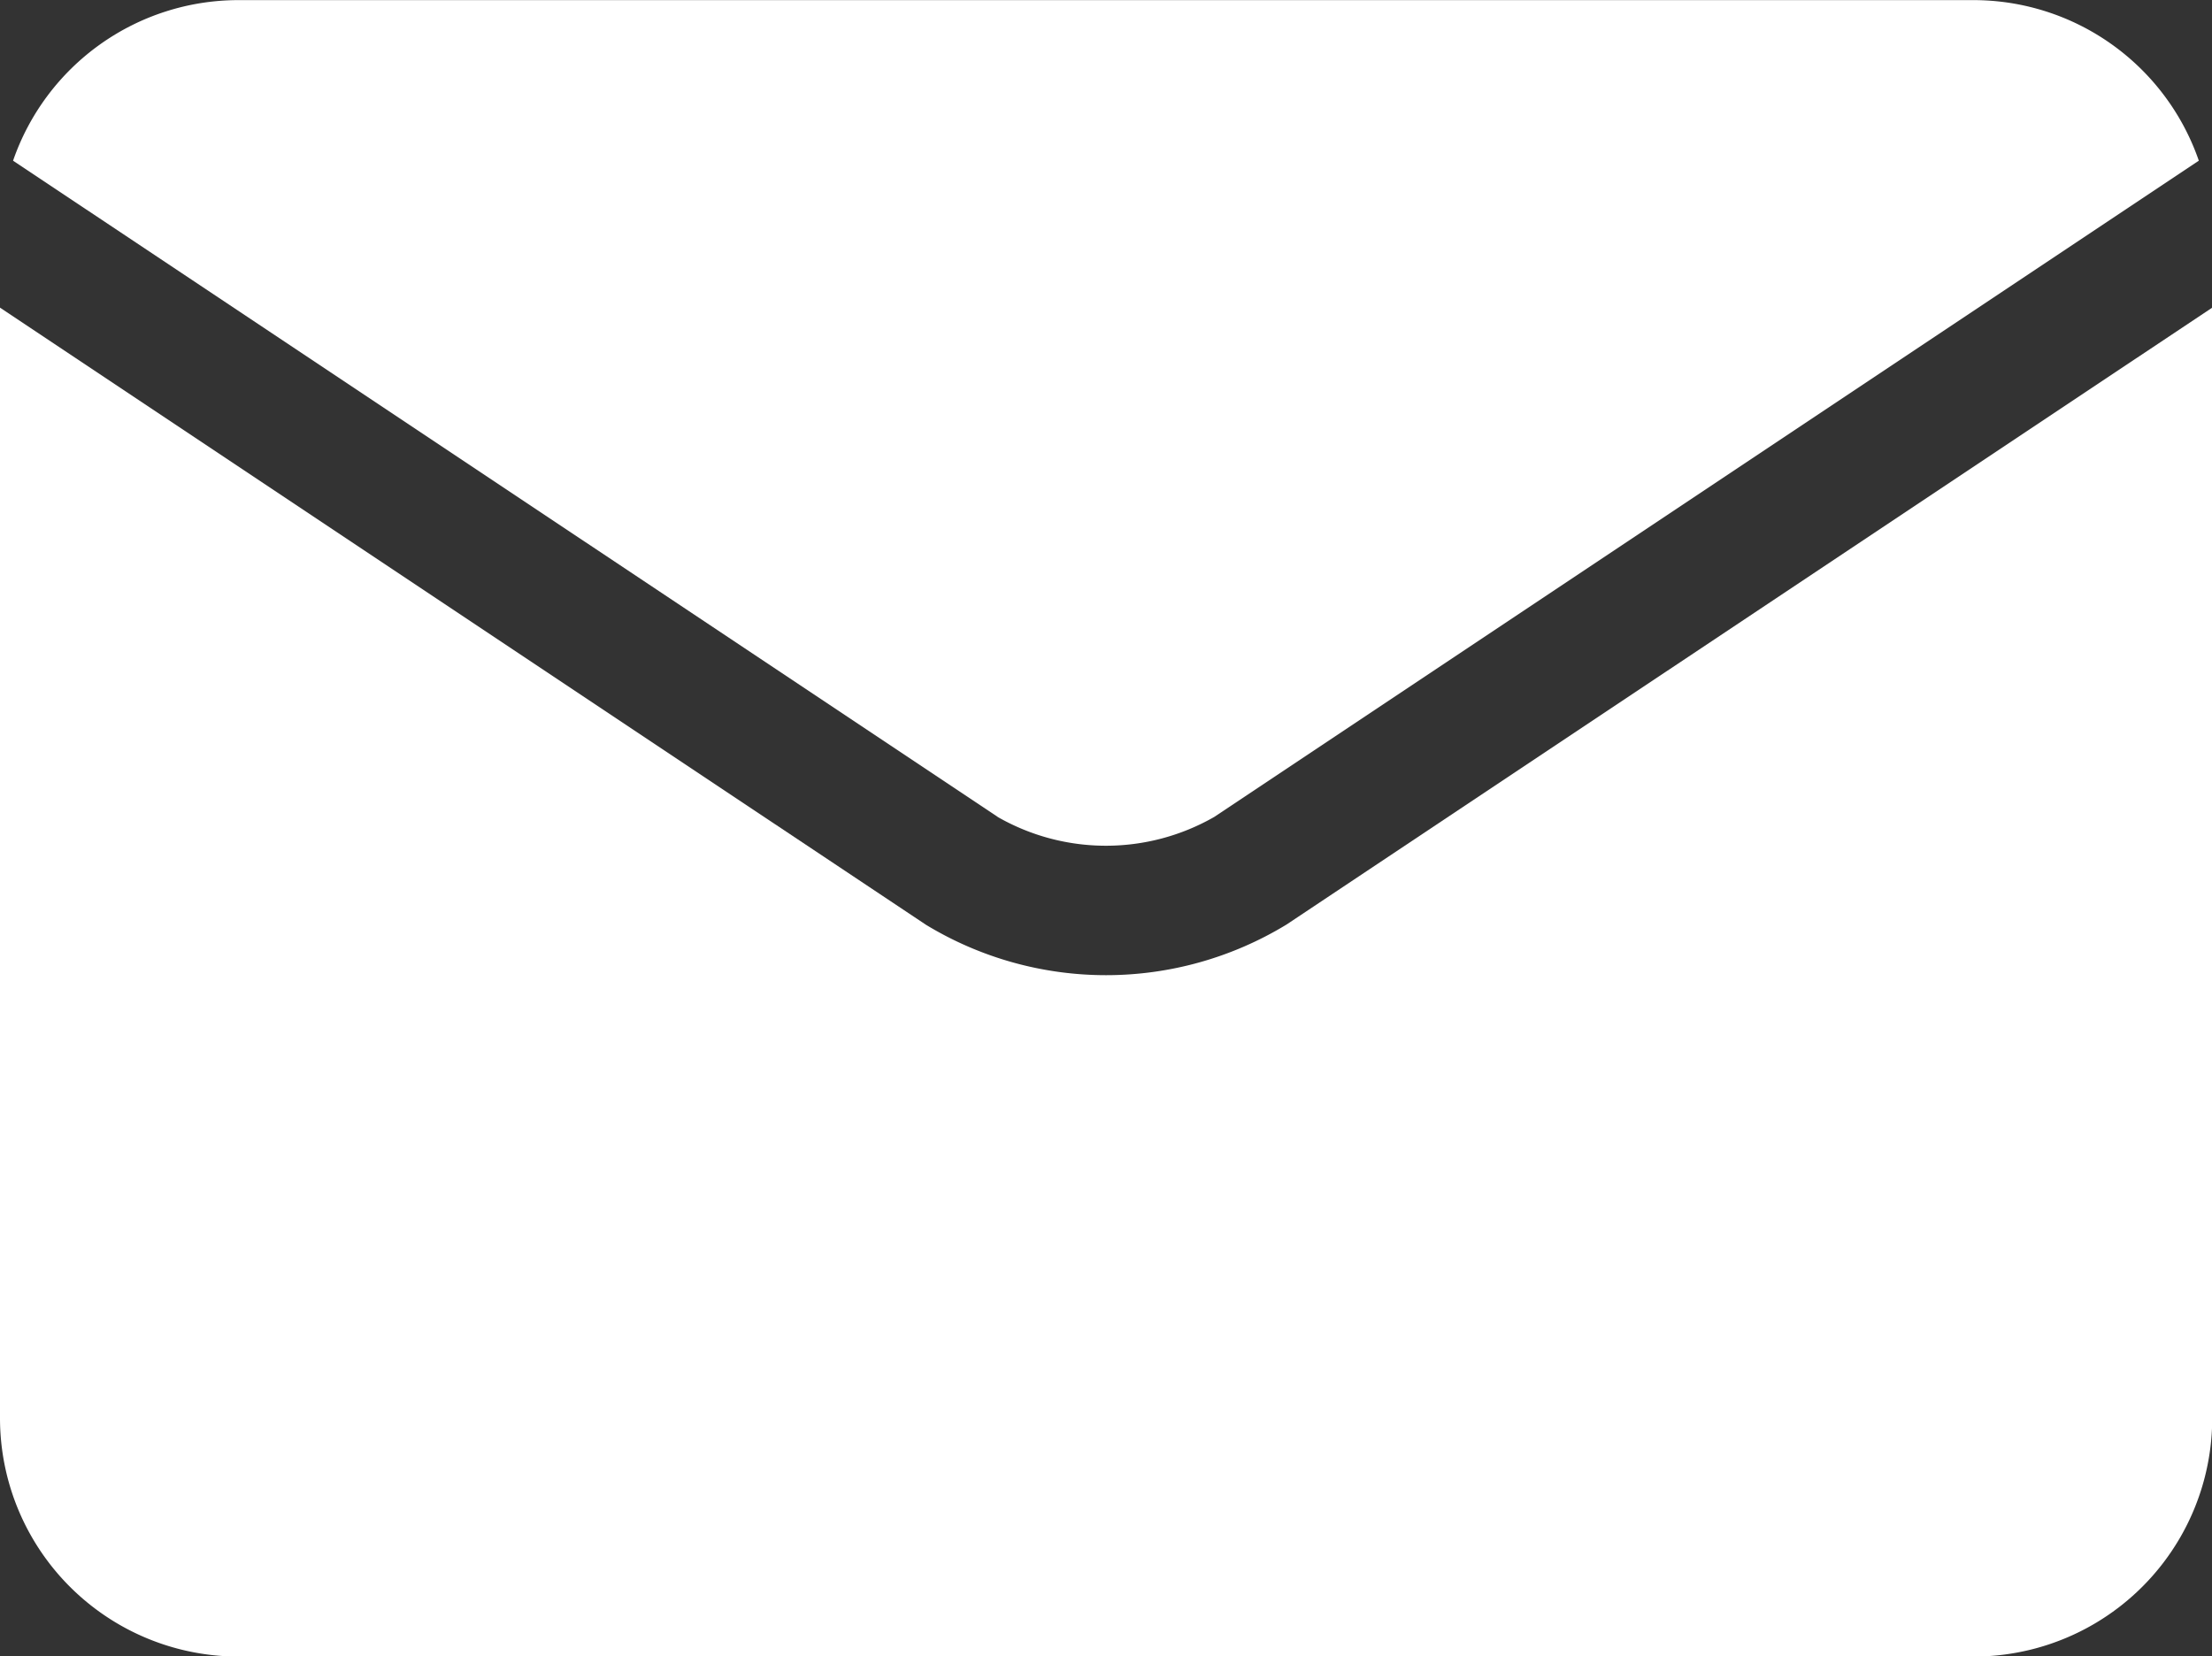 <svg xmlns="http://www.w3.org/2000/svg" width="19.474" height="14.585" viewBox="0 0 19.474 14.585">
  <rect x="0" y="0" width="19.474" height="14.585" fill="#333333" stroke="none"/>
  <g id="Group_847" data-name="Group 847" transform="translate(0 -64.268)">
    <path id="Path_2020" data-name="Path 2020" d="M11.69,71.461a1.919,1.919,0,0,0,1.909,0h0l8.667-5.778a2.1,2.1,0,0,0-1.983-1.414H5.006a2.1,2.1,0,0,0-1.983,1.414L11.69,71.46Z" transform="translate(-2.908)" fill="#fff"/>
    <path id="Path_2021" data-name="Path 2021" d="M11.325,140.928h0a3.054,3.054,0,0,1-3.175,0h0L0,135.495v9.778a2.1,2.1,0,0,0,2.1,2.1H17.376a2.1,2.1,0,0,0,2.1-2.1v-9.778Z" transform="translate(0 -68.518)" fill="#fff"/>
  </g>
</svg>
